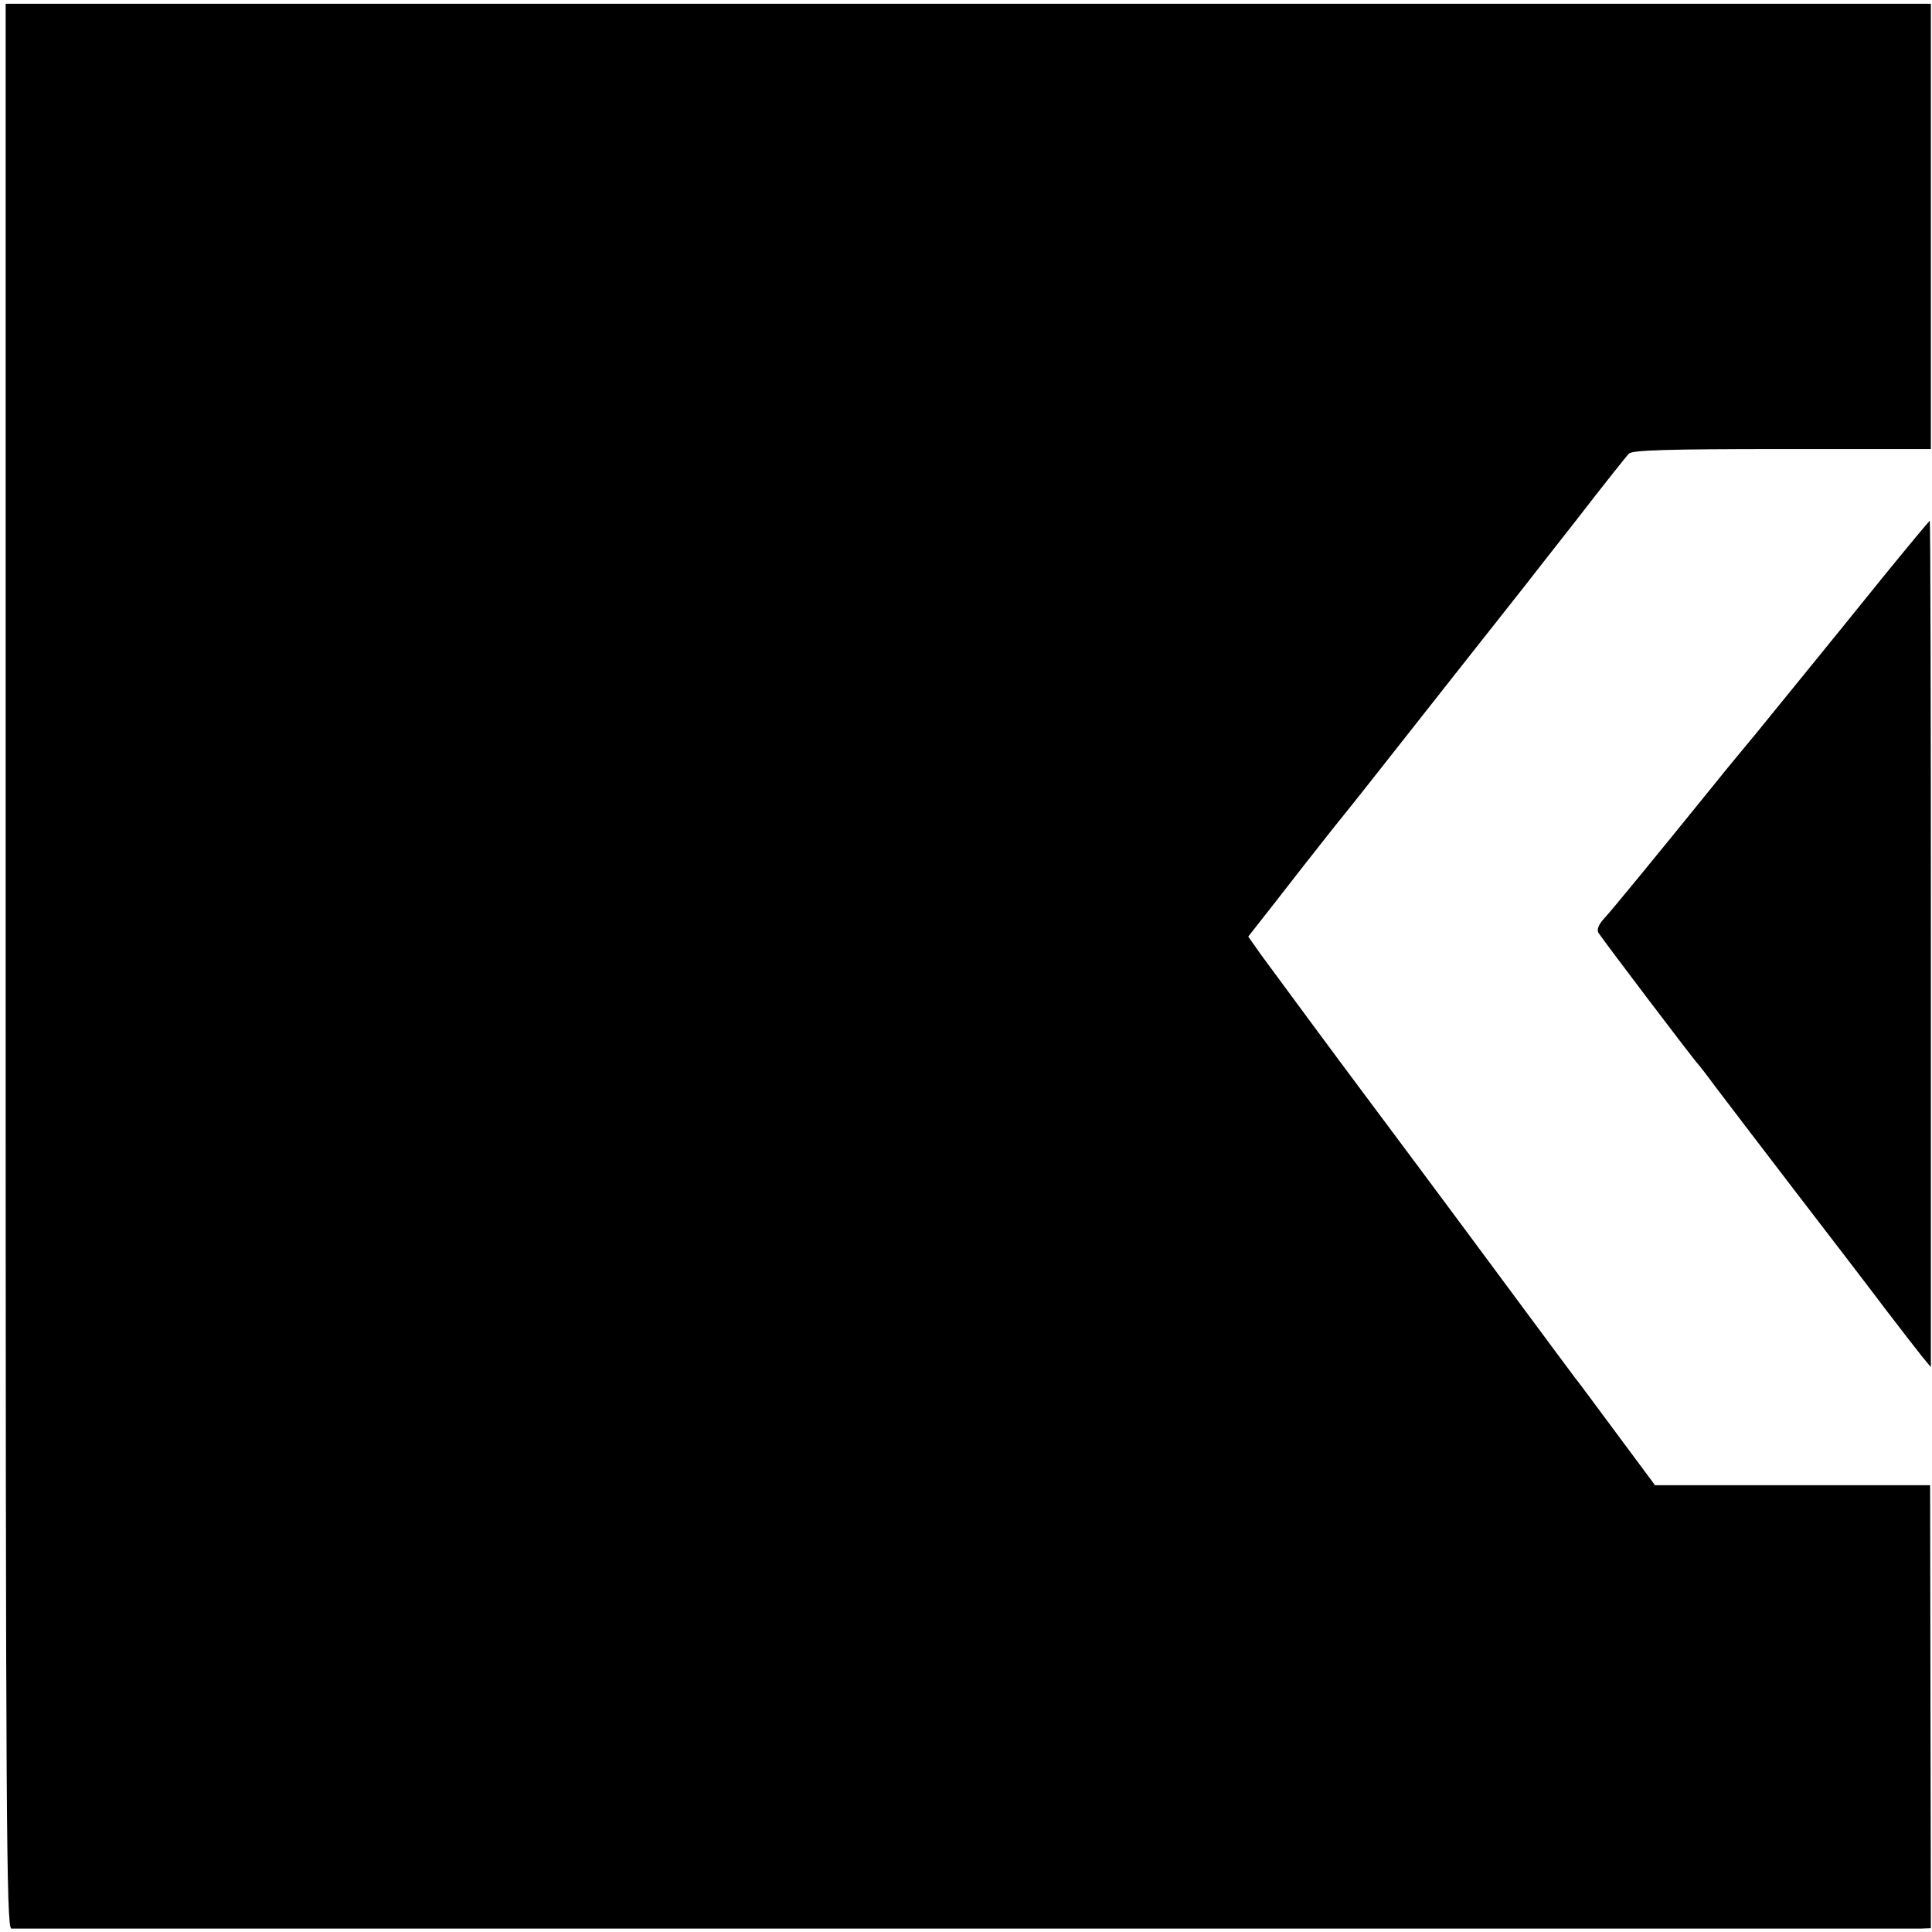<?xml version="1.0" standalone="no"?>
<!DOCTYPE svg PUBLIC "-//W3C//DTD SVG 20010904//EN"
 "http://www.w3.org/TR/2001/REC-SVG-20010904/DTD/svg10.dtd">
<svg version="1.0" xmlns="http://www.w3.org/2000/svg"
 width="512pt" height="512pt" viewBox="0 0 512 512"
 preserveAspectRatio="xMidYMid meet">
<g transform="translate(0,512) scale(0.1,-0.1)"
fill="#000000" stroke="none">
<path d="M15 2560 c0 -2261 2 -2550 15 -2551 20 0 5027 0 5061 0 l26 1 -1 587
-1 587 -365 0 -364 0 -101 136 c-55 74 -105 142 -112 150 -6 8 -82 110 -167
225 -136 184 -387 521 -409 550 -31 41 -229 309 -256 346 l-33 47 73 93 c40
52 107 137 148 189 42 52 81 101 88 110 130 165 417 529 426 540 6 8 68 87
137 175 68 88 130 166 137 173 9 9 103 12 406 12 l394 0 0 590 0 590 -2551 0
-2551 0 0 -2550z"/>
<path d="M4992 3593 c-167 -207 -255 -314 -336 -414 -39 -47 -87 -105 -106
-129 -170 -210 -276 -339 -297 -362 -16 -17 -22 -31 -17 -40 9 -15 256 -341
264 -348 3 -3 24 -30 46 -60 23 -30 117 -154 210 -275 93 -121 202 -263 241
-315 40 -52 83 -108 96 -124 l24 -29 0 1121 c0 617 -1 1122 -3 1122 -1 0 -56
-66 -122 -147z"/>
</g>
</svg>
